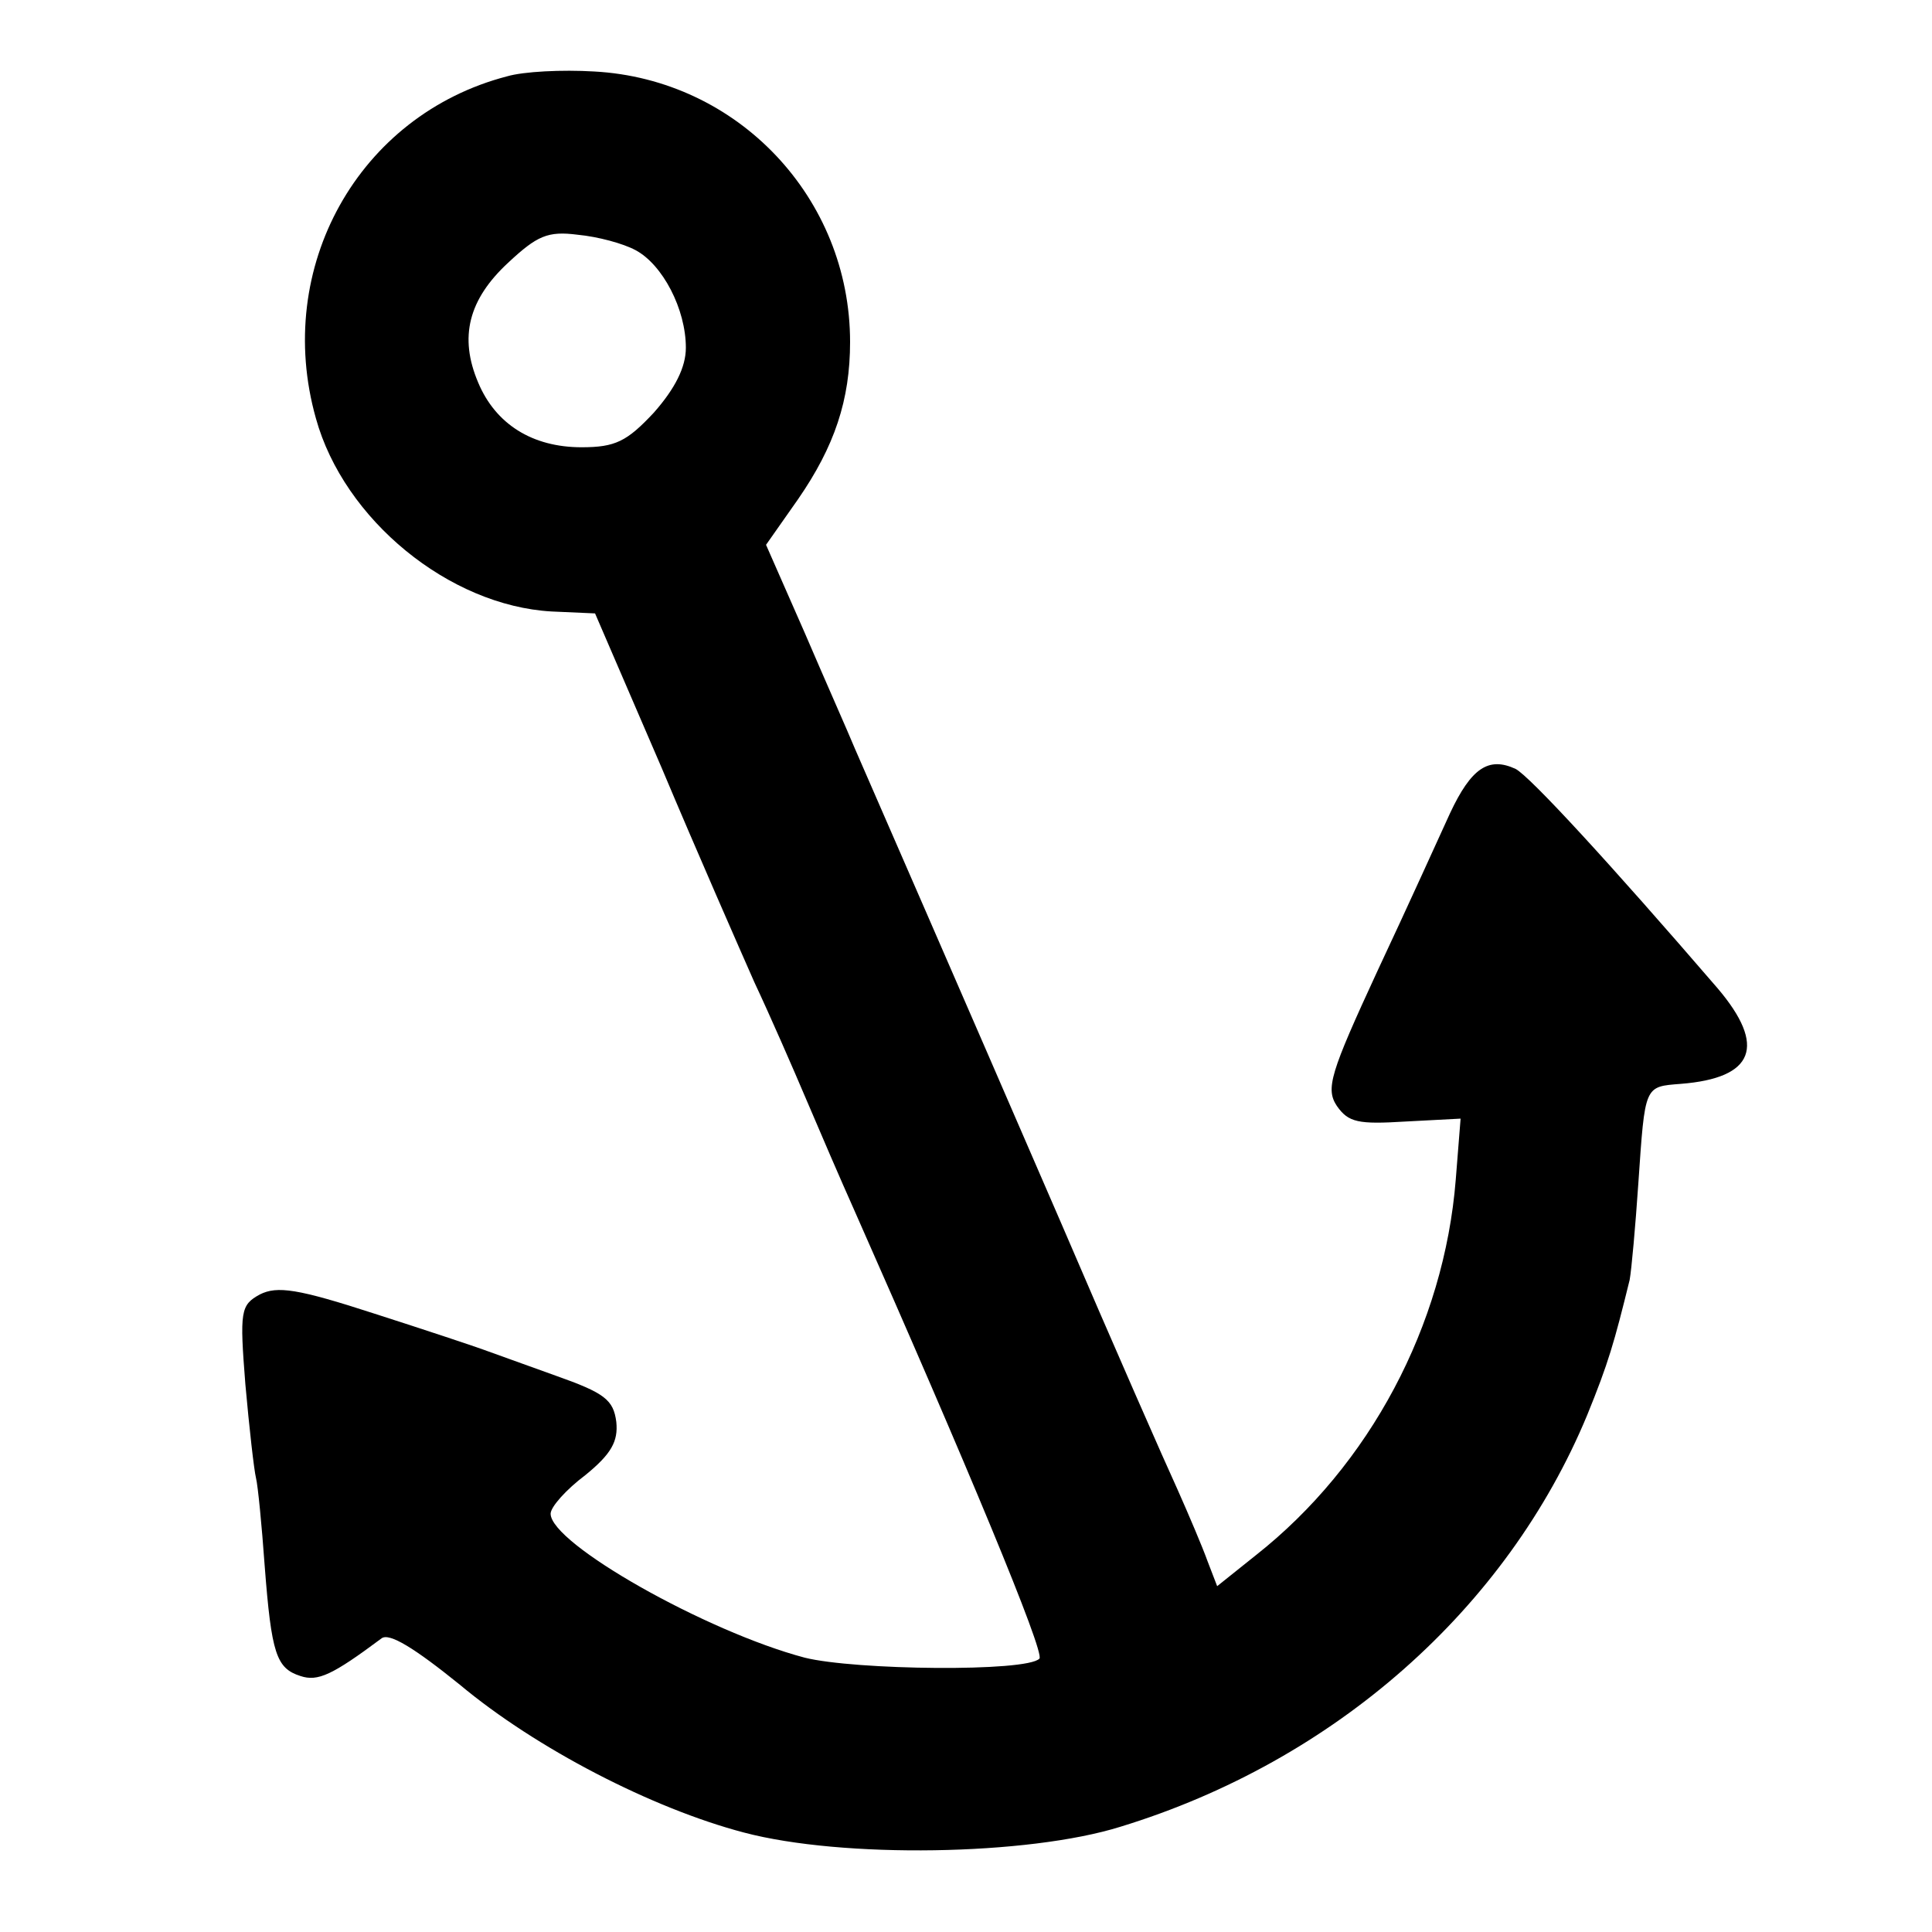 <?xml version="1.0" standalone="no"?>
<!DOCTYPE svg PUBLIC "-//W3C//DTD SVG 20010904//EN"
 "http://www.w3.org/TR/2001/REC-SVG-20010904/DTD/svg10.dtd">
<svg version="1.0" xmlns="http://www.w3.org/2000/svg"
 width="200pt" height="200pt" viewBox="0 0 200 200"
 preserveAspectRatio="xMidYMid meet">
<g transform="translate(0,200) scale(0.1,-0.1)"
fill="#000000" stroke="none">
<path d="M525 1921 c-154 -40 -242 -198 -198 -354 29 -105 138 -194 244 -200
l45 -2 69 -160 c37 -88 81 -188 96 -222 16 -34 40 -89 54 -122 14 -33 36 -84
49 -113 116 -262 198 -459 192 -465 -13 -14 -191 -12 -243 1 -102 27 -263 118
-263 149 0 7 16 25 36 40 27 22 34 35 32 55 -3 23 -12 30 -63 48 -33 12 -67
24 -75 27 -8 3 -59 20 -112 37 -80 26 -101 29 -119 20 -20 -11 -21 -17 -15
-93 4 -45 9 -89 11 -97 2 -8 6 -49 9 -91 7 -91 12 -106 37 -114 18 -6 33 1 84
39 8 6 34 -10 81 -48 79 -66 199 -128 294 -153 102 -27 294 -24 390 6 222 68
400 226 483 426 22 54 28 75 44 140 2 11 6 56 9 100 7 102 6 100 44 103 76 6
89 39 38 99 -112 130 -194 219 -209 227 -28 13 -46 1 -68 -46 -11 -24 -44 -97
-75 -163 -49 -106 -54 -122 -42 -140 12 -17 22 -19 71 -16 l57 3 -5 -63 c-12
-151 -89 -296 -207 -389 l-40 -32 -10 26 c-5 14 -19 47 -31 74 -12 26 -67 151
-121 277 -110 254 -193 444 -213 490 -7 17 -31 71 -52 120 l-40 91 33 47 c38
55 54 103 54 163 0 149 -116 272 -265 280 -33 2 -73 0 -90 -5z m133 -180 c28
-15 52 -61 52 -101 0 -20 -11 -42 -33 -67 -28 -30 -40 -36 -75 -36 -51 0 -89
24 -107 67 -20 47 -10 86 31 124 30 28 41 33 72 29 21 -2 47 -9 60 -16z"/>
</g>
</svg>
